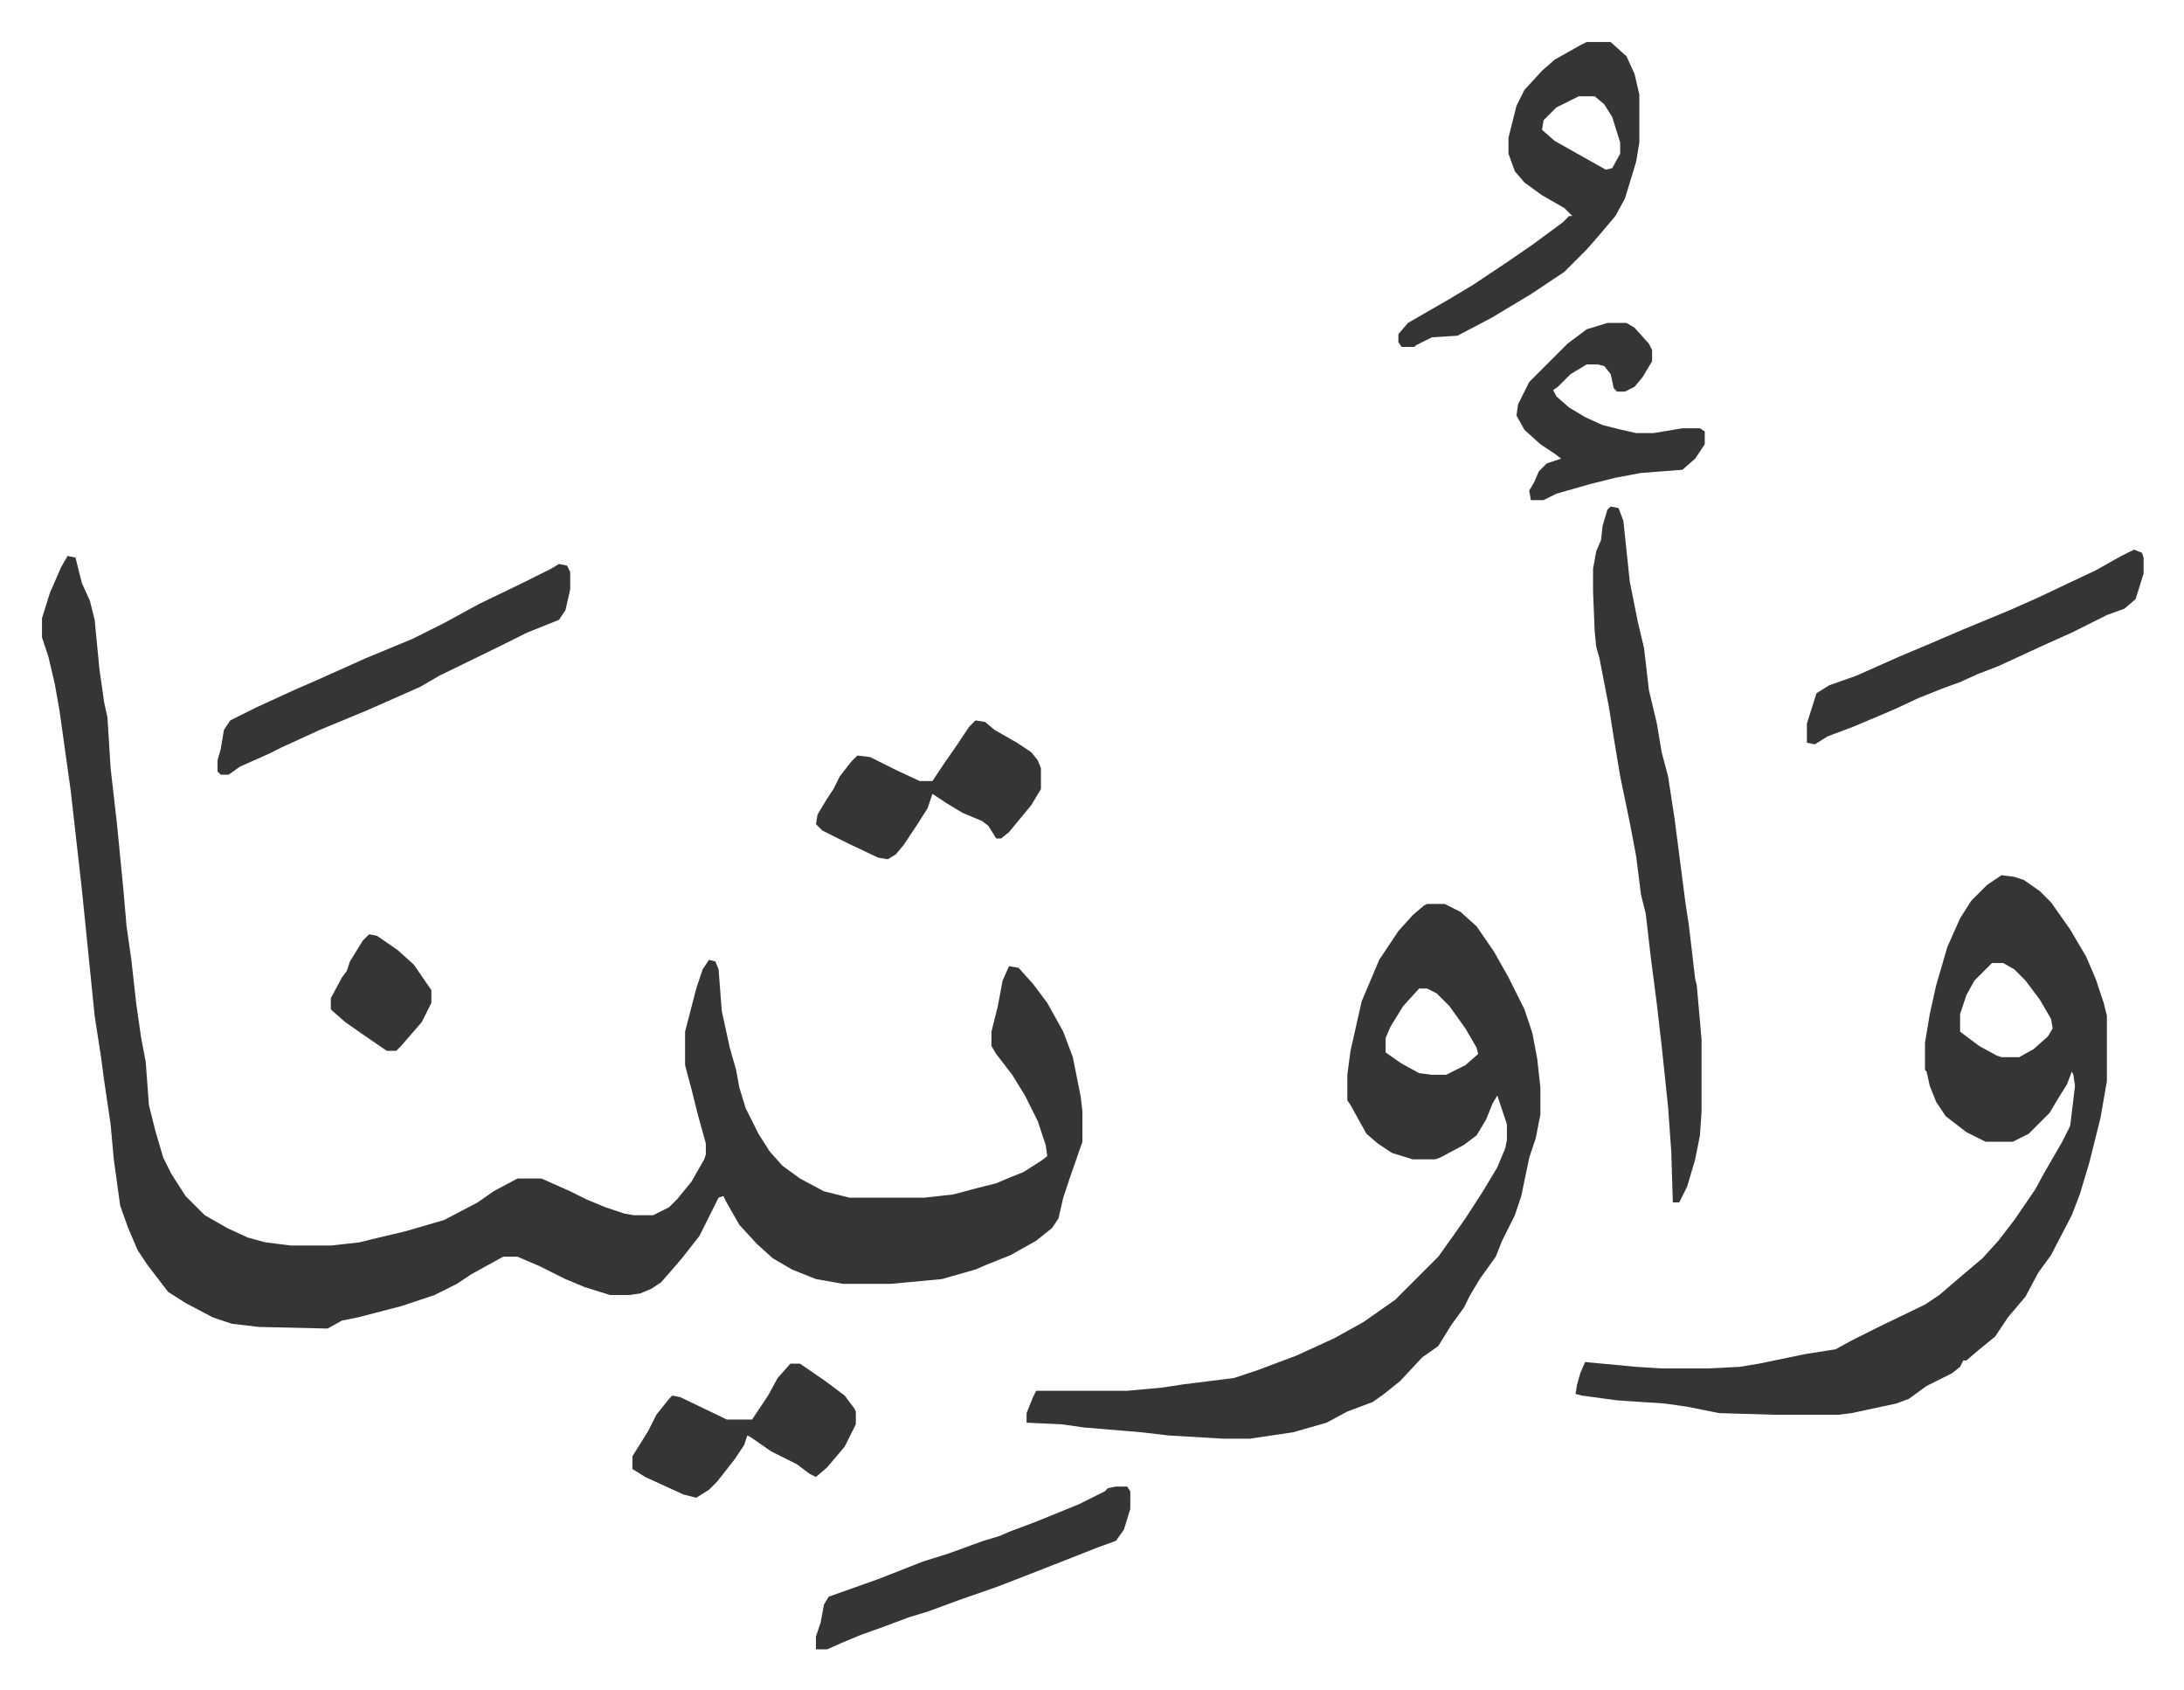 <svg xmlns="http://www.w3.org/2000/svg" role="img" viewBox="-26.32 173.68 1368.64 1058.64"><path fill="#353535" id="rule_normal" d="M16 522l5 1 4 16 5 11 3 12 3 31 3 21 2 9 2 32 4 35 4 41 2 23 3 21 3 27 3 21 3 16 2 27 4 16 5 17 5 10 9 14 12 12 14 8 13 6 11 3 16 2h25l18-2 8-2 21-5 24-7 21-11 10-7 15-8h15l18 8 10 5 12 5 12 4 6 1h12l10-5 5-5 9-11 8-14 1-3v-7l-5-18-4-16-4-15v-21l7-27 4-12 4-6 4 1 2 5 2 26 5 23 4 14 2 11 4 13 8 16 7 11 8 9 11 8 15 8 16 4h47l18-2 15-4 12-3 7-3 10-4 11-7 4-3-1-7-5-15-8-16-8-13-10-13-3-5v-9l4-16 3-16 4-9 6 1 9 10 9 12 10 18 6 16 5 25 1 9v19l-8 23-4 12-3 13-4 6-10 8-16 9-15 6-7 3-21 6-32 3h-30l-17-3-15-6-12-7-10-9-11-12-8-14-2-4-3 1-6 12-6 12-11 14-6 7-7 8-6 4-7 3-7 1h-12l-16-5-12-5-16-8-14-6h-9l-20 11-9 6-14 7-21 7-27 7-10 2-9 5-43-1-17-2-12-4-17-9-11-7-13-17-6-9-6-14-5-14-4-29-2-22-4-27-2-15-4-26-8-79-7-62-7-50-3-17-4-17-4-12v-12l5-16 7-16zm1212 200l8 1 6 2 10 7 7 7 12 17 10 17 6 14 5 15 2 8v41l-4 23-7 28-6 20-5 13-13 25-8 11-8 15-11 13-8 12-11 9-7 6h-2l-2 4-5 4-16 8-11 8-8 3-28 6-8 1h-41l-34-1-20-4-14-2-30-2-22-3-4-1 1-6 2-7 3-7 32 3 16 1h29l20-1 12-2 29-6 19-3 11-6 16-8 29-14 9-6 14-12 13-11 10-11 10-13 13-19 6-11 11-19 5-10 3-25-1-7-1-2-3 8-5 8-6 10-13 13-10 5h-17l-12-6-13-10-6-9-4-10-2-9-1-1v-17l3-18 4-18 7-24 8-18 7-11 10-10zm-6 55l-11 11-5 9-4 12v11l12 9 11 6 3 1h11l9-5 9-8 3-5-1-6-7-12-9-12-7-7-7-4zm-354-37h11l10 5 10 9 11 16 9 16 10 20 5 15 3 16 2 18v17l-3 15-4 12-5 24-4 12-8 16-4 10-10 14-6 10-4 8-8 11-8 13-10 7-14 15-10 8-7 5-16 6-13 7-21 6-27 4h-17l-34-2-17-2-36-3-14-2-22-1v-6l4-10 2-4h57l22-2 13-2 32-4 15-5 24-9 24-11 18-10 20-14 27-27 10-14 7-10 11-17 9-15 5-12 1-5v-10l-6-18-3 5-4 10-6 10-8 6-15 8-3 1h-14l-13-4-9-6-7-6-10-18-2-3v-16l2-15 7-31 11-26 12-18 9-10 7-6zm-5 53l-10 11-8 13-3 7v9l10 7 11 6 8 1h9l12-6 8-7-1-4-7-12-10-14-8-8-6-3zm120-302l5 1 3 8 4 38 5 25 4 17 3 26 5 21 3 18 4 15 2 13 2 13 7 54 2 13 4 34 1 4 3 34v45l-1 15-3 15-5 17-5 10h-4l-1-32-2-28-4-38-3-26-4-31-3-26-3-12-3-24-4-21-6-29-4-24-3-19-6-31-2-7-1-10-1-25v-14l2-11 3-7 1-9 3-10zm-15-291h15l10 9 5 11 3 13v30l-2 12-7 23-6 11-11 13-7 8-14 14-21 14-25 15-21 11-16 1-10 5-1 1h-8l-2-3v-5l6-7 26-15 15-9 21-14 16-11 19-14 4-4h2l-5-5-14-8-11-8-6-7-4-11v-10l5-20 5-10 11-12 8-7 16-9zm-5 34l-14 7-8 8-1 6 8 7 16 9 16 9 4-1 5-9v-7l-5-16-5-8-6-5z"/><path fill="#353535" id="rule_normal" d="M324 527l5 1 2 4v11l-3 13-4 6-20 8-16 8-39 19-12 7-34 15-29 12-24 11-8 4-18 8-7 5h-5l-2-2v-7l2-7 2-12 4-6 16-8 24-11 16-7 29-13 29-12 20-10 22-12 29-14 16-8zm987-9l5 2 1 3v10l-5 16-7 6-11 4-22 11-20 9-13 6-13 6-13 5-11 5-11 4-15 6-15 7-26 11-16 6-8 5-5-1v-12l6-19 8-5 17-6 27-12 19-8 21-9 29-12 18-8 19-9 17-8 16-9zM585 625l6 1 6 5 14 8 9 6 4 5 2 5v13l-6 10-14 17-5 4h-3l-5-8-4-3-12-5-10-6-9-6-3 9-7 11-8 12-5 6-5 3-6-1-19-9-16-8-4-4 1-6 6-10 4-6 4-8 7-9 4-4 8 1 16 8 15 7h8l8-12 7-10 8-12zm88 480h7l2 3v11l-4 13-5 7-11 4-28 11-23 9-13 5-23 8-19 7-13 4-16 6-14 5-12 5-9 4h-7v-8l3-9 2-11 3-5 31-11 28-11 16-5 22-8 10-3 7-3 16-6 27-11 16-8 2-2zm-204-77h6l16 11 12 9 6 8 1 2v8l-7 14-11 13-7 6-4-2-8-6-16-8-13-9-2-1-2 6-6 9-11 14-5 5-8 5-8-2-24-11-8-5v-8l10-16 5-10 8-10 2-2 5 1 25 12 4 2h16l10-15 6-11zm512-652h12l5 3 9 10 2 4v7l-6 10-5 6-6 3h-5l-2-2-2-9-4-5-4-1h-7l-10 6-8 8-3 2 2 4 8 7 10 6 11 5 12 3 9 2h11l18-3h11l3 2v8l-6 9-8 7-26 2-16 3-16 4-21 6-8 4h-8l-1-6 3-5 3-7 5-5 9-3-4-3-9-6-10-9-5-9 1-7 7-14 24-24 12-9zM205 759l5 1 13 9 10 9 11 16v8l-6 12-13 15-3 3h-6l-16-11-10-7-8-7-1-1v-7l7-13 3-4 2-6 8-13z"/></svg>
